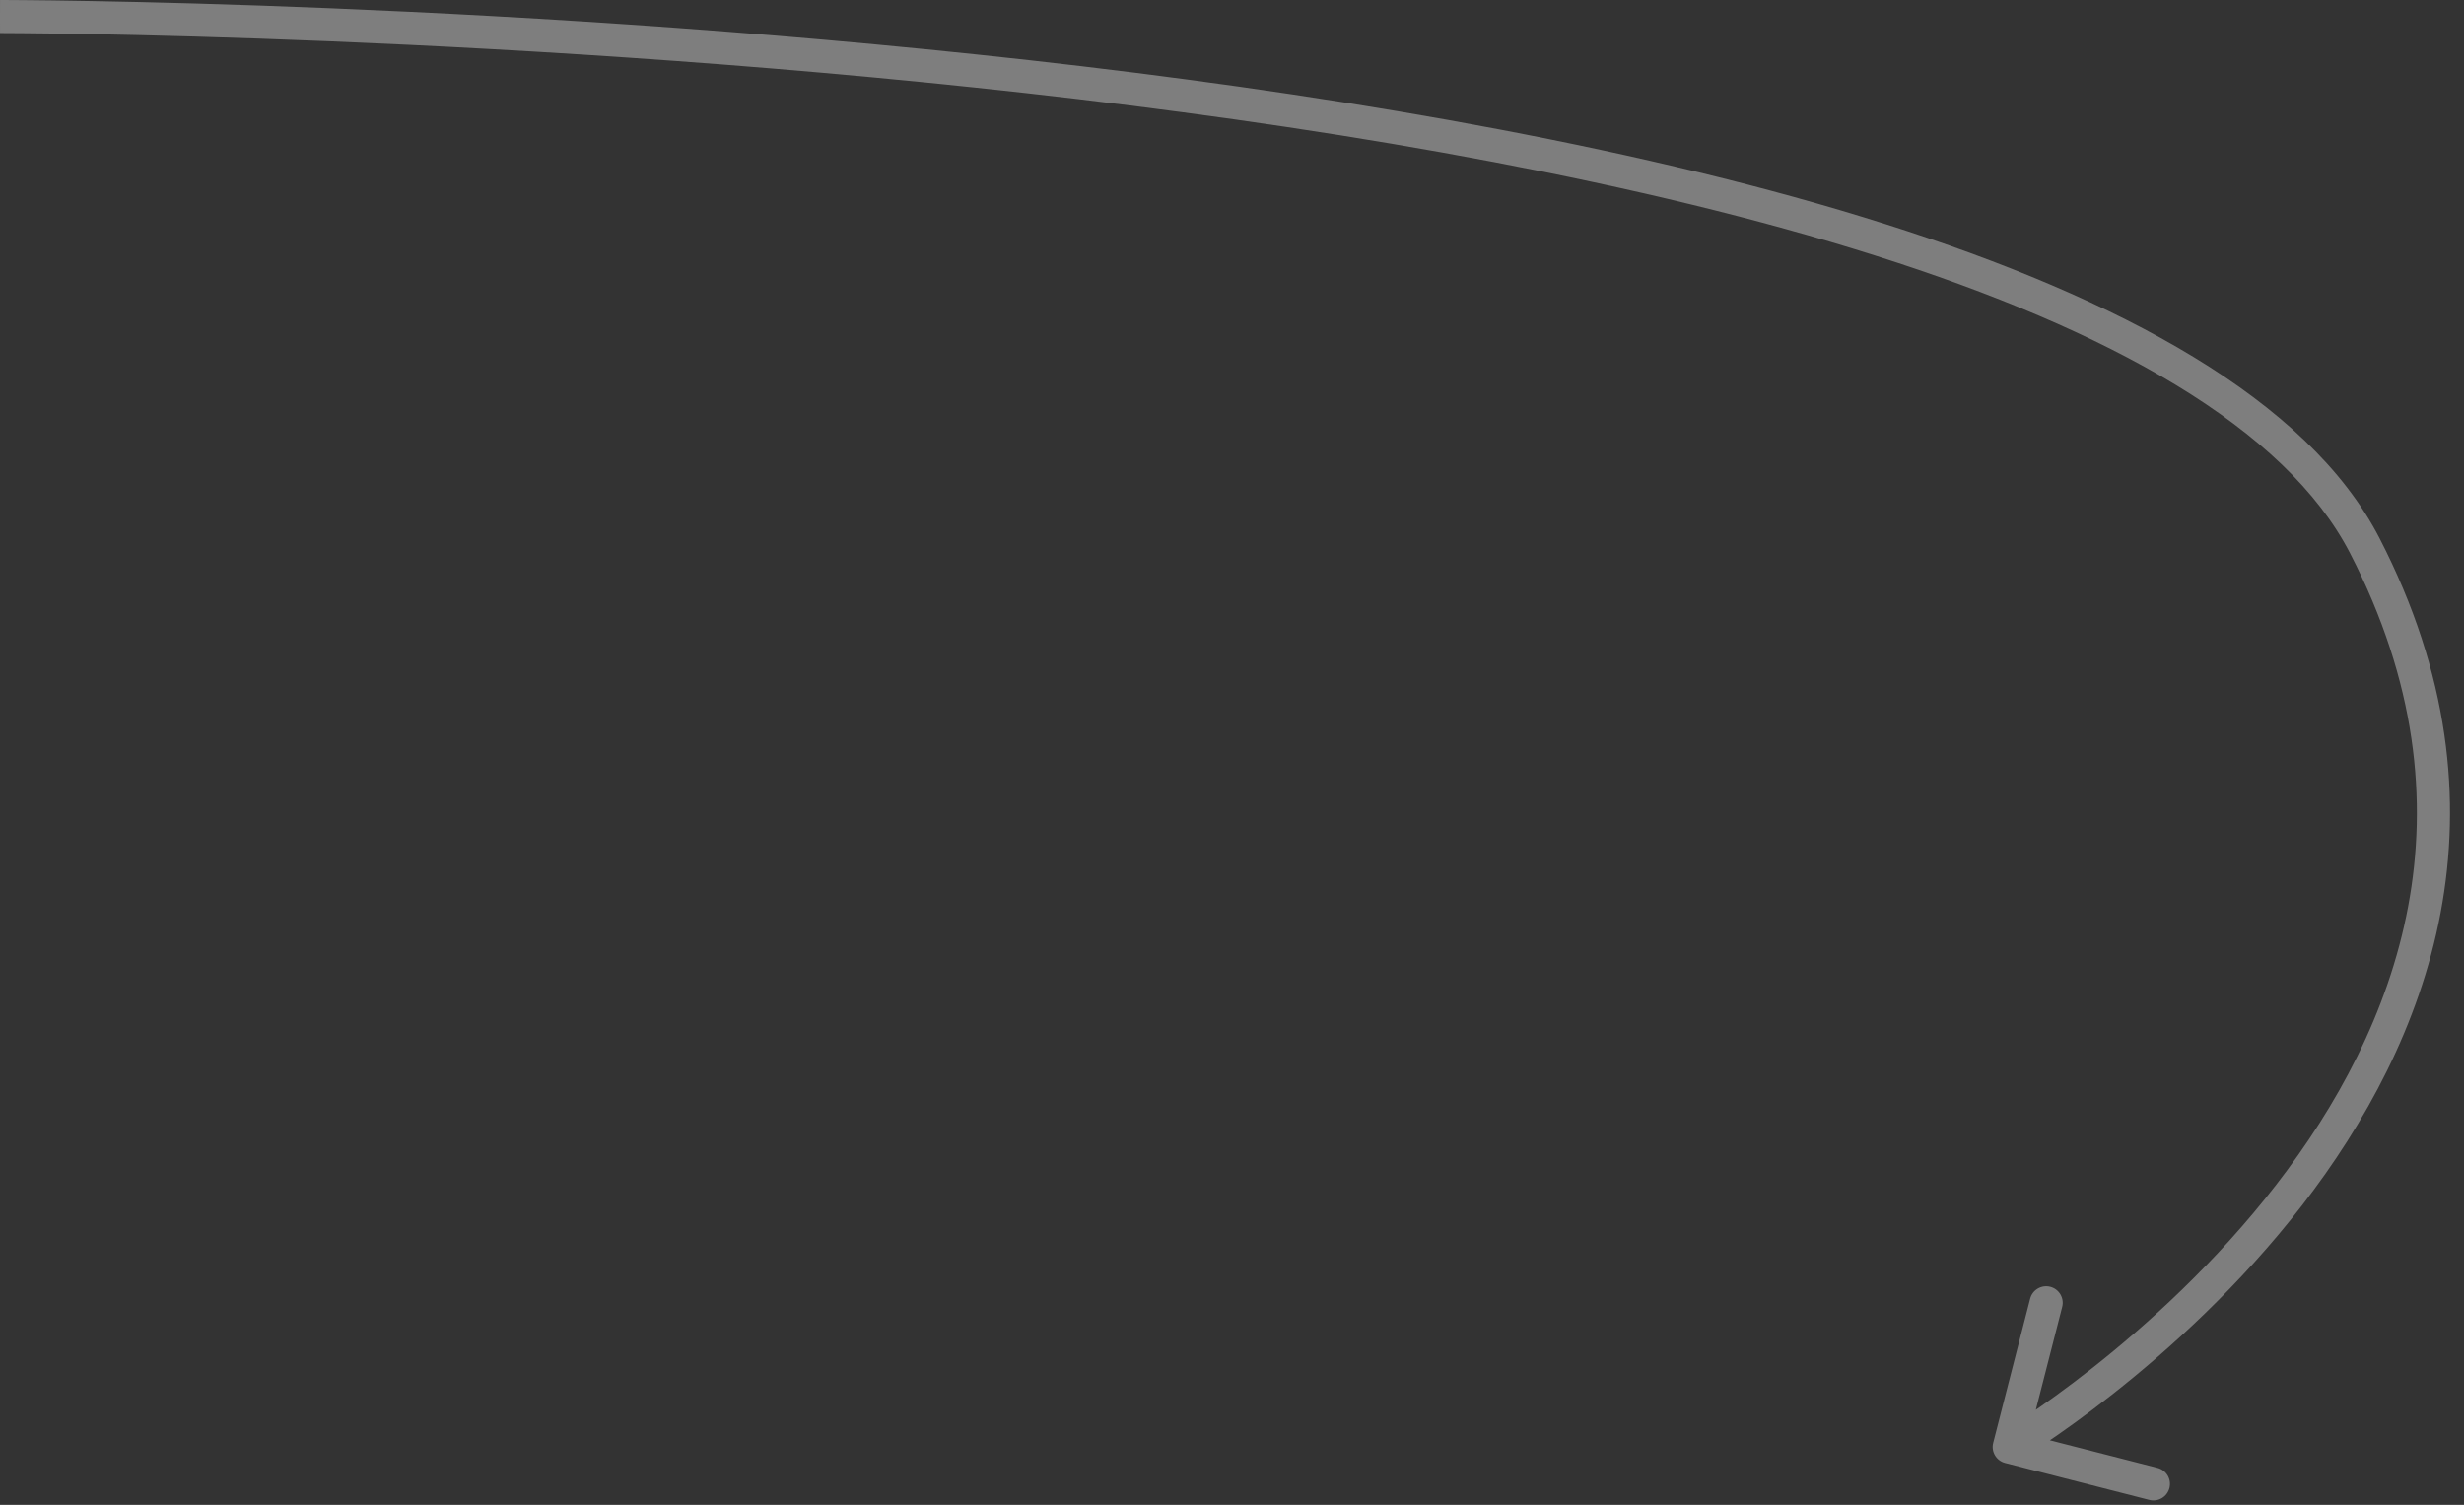 <?xml version="1.0" encoding="UTF-8"?> <svg xmlns="http://www.w3.org/2000/svg" width="149" height="91" viewBox="0 0 149 91" fill="none"><rect x="0" y="0" width="149" height="91" fill="#333333" stroke="none"/> <path d="M120.531 87.252C120.394 87.787 120.717 88.332 121.252 88.469L129.97 90.702C130.505 90.839 131.05 90.517 131.187 89.982C131.324 89.447 131.002 88.902 130.467 88.765L122.717 86.779L124.702 79.03C124.839 78.495 124.517 77.95 123.982 77.813C123.447 77.676 122.902 77.998 122.765 78.533L120.531 87.252ZM0 1C0 2 0 2 0.001 2C0.002 2 0.003 2 0.005 2C0.009 2 0.015 2 0.022 2C0.037 2 0.06 2 0.09 2C0.15 2 0.24 2 0.359 2.001C0.598 2.002 0.953 2.004 1.416 2.008C2.344 2.016 3.708 2.031 5.45 2.062C8.934 2.125 13.932 2.25 19.982 2.499C32.084 2.998 48.385 3.997 65.195 5.993C82.013 7.99 99.301 10.981 113.393 15.453C120.439 17.689 126.653 20.285 131.599 23.292C136.552 26.303 140.165 29.684 142.111 33.458L143.889 32.542C141.71 28.316 137.76 24.697 132.638 21.583C127.508 18.465 121.132 15.811 113.998 13.547C99.73 9.019 82.299 6.01 65.43 4.007C48.553 2.003 32.198 1.002 20.065 0.501C13.997 0.25 8.984 0.125 5.486 0.063C3.737 0.031 2.367 0.016 1.433 0.008C0.966 0.004 0.609 0.002 0.367 0.001C0.247 0 0.155 0 0.094 0C0.063 6.23465e-05 0.04 3.1352e-05 0.024 1.57356e-05C0.016 7.98702e-06 0.01 3.99351e-06 0.006 2.02656e-06C0.004 1.01328e-06 0.003 5.36442e-07 0.002 2.98023e-07C0.001 0 0 0 0 1ZM142.111 33.458C150.12 48.99 144.945 62.194 137.646 71.638C133.992 76.367 129.823 80.123 126.56 82.7C124.93 83.986 123.531 84.975 122.542 85.641C122.048 85.974 121.656 86.226 121.39 86.393C121.257 86.477 121.155 86.54 121.088 86.581C121.054 86.601 121.029 86.617 121.012 86.626C121.004 86.631 120.998 86.635 120.995 86.637C120.993 86.638 120.992 86.639 120.991 86.639C120.991 86.639 120.99 86.639 120.99 86.64C120.99 86.64 120.991 86.639 121.5 87.5C122.009 88.36 122.01 88.36 122.011 88.36C122.011 88.359 122.012 88.359 122.013 88.359C122.014 88.358 122.016 88.356 122.019 88.355C122.025 88.351 122.032 88.347 122.043 88.341C122.063 88.329 122.092 88.311 122.129 88.288C122.204 88.242 122.314 88.175 122.455 88.086C122.738 87.908 123.147 87.645 123.659 87.3C124.684 86.611 126.124 85.592 127.799 84.269C131.146 81.627 135.445 77.758 139.229 72.861C146.805 63.056 152.38 49.01 143.889 32.542L142.111 33.458Z" fill="white" fill-opacity="0.37"></path> </svg> 